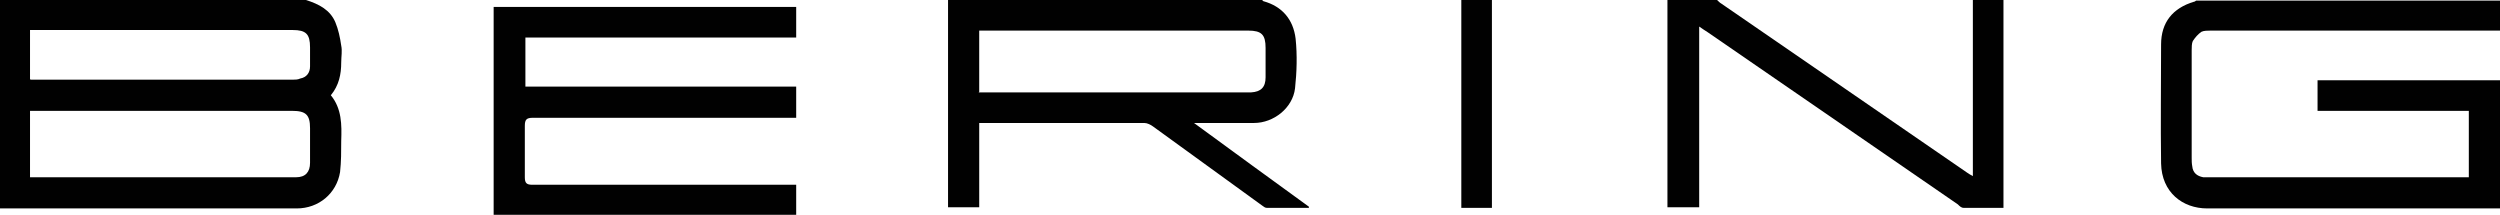 <svg xmlns="http://www.w3.org/2000/svg" id="Capa_2" data-name="Capa 2" viewBox="0 0 43.3 3.72"><defs><style> .cls-1 { fill: #010101; } </style></defs><g id="Capa_1-2" data-name="Capa 1"><g><path class="cls-1" d="M5.3,0c.22.07.42.17.51.39.05.12.08.26.1.4.02.09,0,.19,0,.29,0,.21-.04.4-.18.57.19.23.19.51.18.79,0,.18,0,.36-.02.54-.06.37-.37.63-.75.63-1.38,0-2.76,0-4.14,0-.33,0-.66,0-1.01,0V0h5.3ZM.53,3.07c.05,0,.1,0,.14,0,1.46,0,2.92,0,4.38,0,.03,0,.05,0,.08,0,.16,0,.24-.09.24-.25,0-.2,0-.4,0-.6,0-.23-.07-.3-.31-.3-1.47,0-2.94,0-4.42,0h-.12v1.15ZM.53,1.38h.08c1.49,0,2.97,0,4.46,0,.04,0,.09,0,.13-.02.11-.02.17-.1.17-.21,0-.11,0-.22,0-.33,0-.23-.07-.3-.3-.3-1.48,0-2.95,0-4.43,0-.04,0-.08,0-.12,0v.85Z"></path><path class="cls-1" d="M43.3.53s-.1,0-.14,0c-1.62,0-3.25,0-4.87,0-.05,0-.12,0-.16.02-.06.04-.11.1-.15.16-.02.04-.02.11-.02.16,0,.62,0,1.24,0,1.86,0,.05,0,.1.01.15.01.11.08.17.19.19.04,0,.08,0,.12,0,1.45,0,2.9,0,4.35,0,.04,0,.09,0,.13,0v-1.15h-2.62v-.53h3.16v2.22c-1.69,0-3.38,0-5.07,0-.43,0-.79-.28-.8-.78-.01-.69,0-1.38,0-2.06,0-.38.2-.63.57-.74.02,0,.03-.02.04-.02,1.75,0,3.51,0,5.26,0v.53Z"></path><path class="cls-1" d="M13.79.12v.53h-4.69v.85h4.69v.54c-.05,0-.1,0-.14,0-1.47,0-2.95,0-4.42,0-.11,0-.14.03-.14.14,0,.3,0,.59,0,.89,0,.1.03.13.13.13,1.47,0,2.95,0,4.42,0h.15v.53h-5.24V.12h5.24Z"></path><path class="cls-1" d="M21.86,0s.02.02.02.02c.33.09.52.32.56.65.03.29.02.58-.01.86-.04.34-.37.6-.71.6-.3,0-.6,0-.9,0-.04,0-.07,0-.14,0,.68.5,1.33.97,1.99,1.45,0,0,0,.01,0,.02-.24,0-.49,0-.73,0-.03,0-.05-.02-.08-.04-.63-.46-1.26-.91-1.89-1.37-.04-.03-.1-.06-.15-.06-.93,0-1.86,0-2.78,0-.02,0-.05,0-.08,0v1.46h-.54v-.13c0-1.11,0-2.23,0-3.34,0-.04,0-.09,0-.13,1.82,0,3.64,0,5.46,0ZM16.95,1.6s.09,0,.13,0c1.5,0,3,0,4.51,0,.03,0,.05,0,.08,0,.17-.01.25-.09.25-.26,0-.17,0-.34,0-.51,0-.23-.07-.3-.3-.3-1.51,0-3.03,0-4.54,0h-.12v1.06Z"></path><path class="cls-1" d="M34.7,0v3.6c-.24,0-.46,0-.69,0-.04,0-.07-.03-.1-.06-1.44-.99-2.89-1.99-4.33-2.98-.05-.03-.09-.06-.15-.1v3.13h-.55v-.12c0-1.11,0-2.23,0-3.34,0-.04,0-.09,0-.13.29,0,.57,0,.86,0,.02.02.05.05.07.06,1.42.98,2.84,1.95,4.26,2.93.03.02.06.04.1.06,0-.06,0-.1,0-.14,0-.93,0-1.86,0-2.79,0-.04,0-.09,0-.13.18,0,.35,0,.53,0Z"></path><path class="cls-1" d="M25.84,0s0,.06,0,.09c0,1.14,0,2.28,0,3.42,0,.03,0,.06,0,.09h-.53V0C25.48,0,25.66,0,25.84,0Z"></path></g></g></svg>